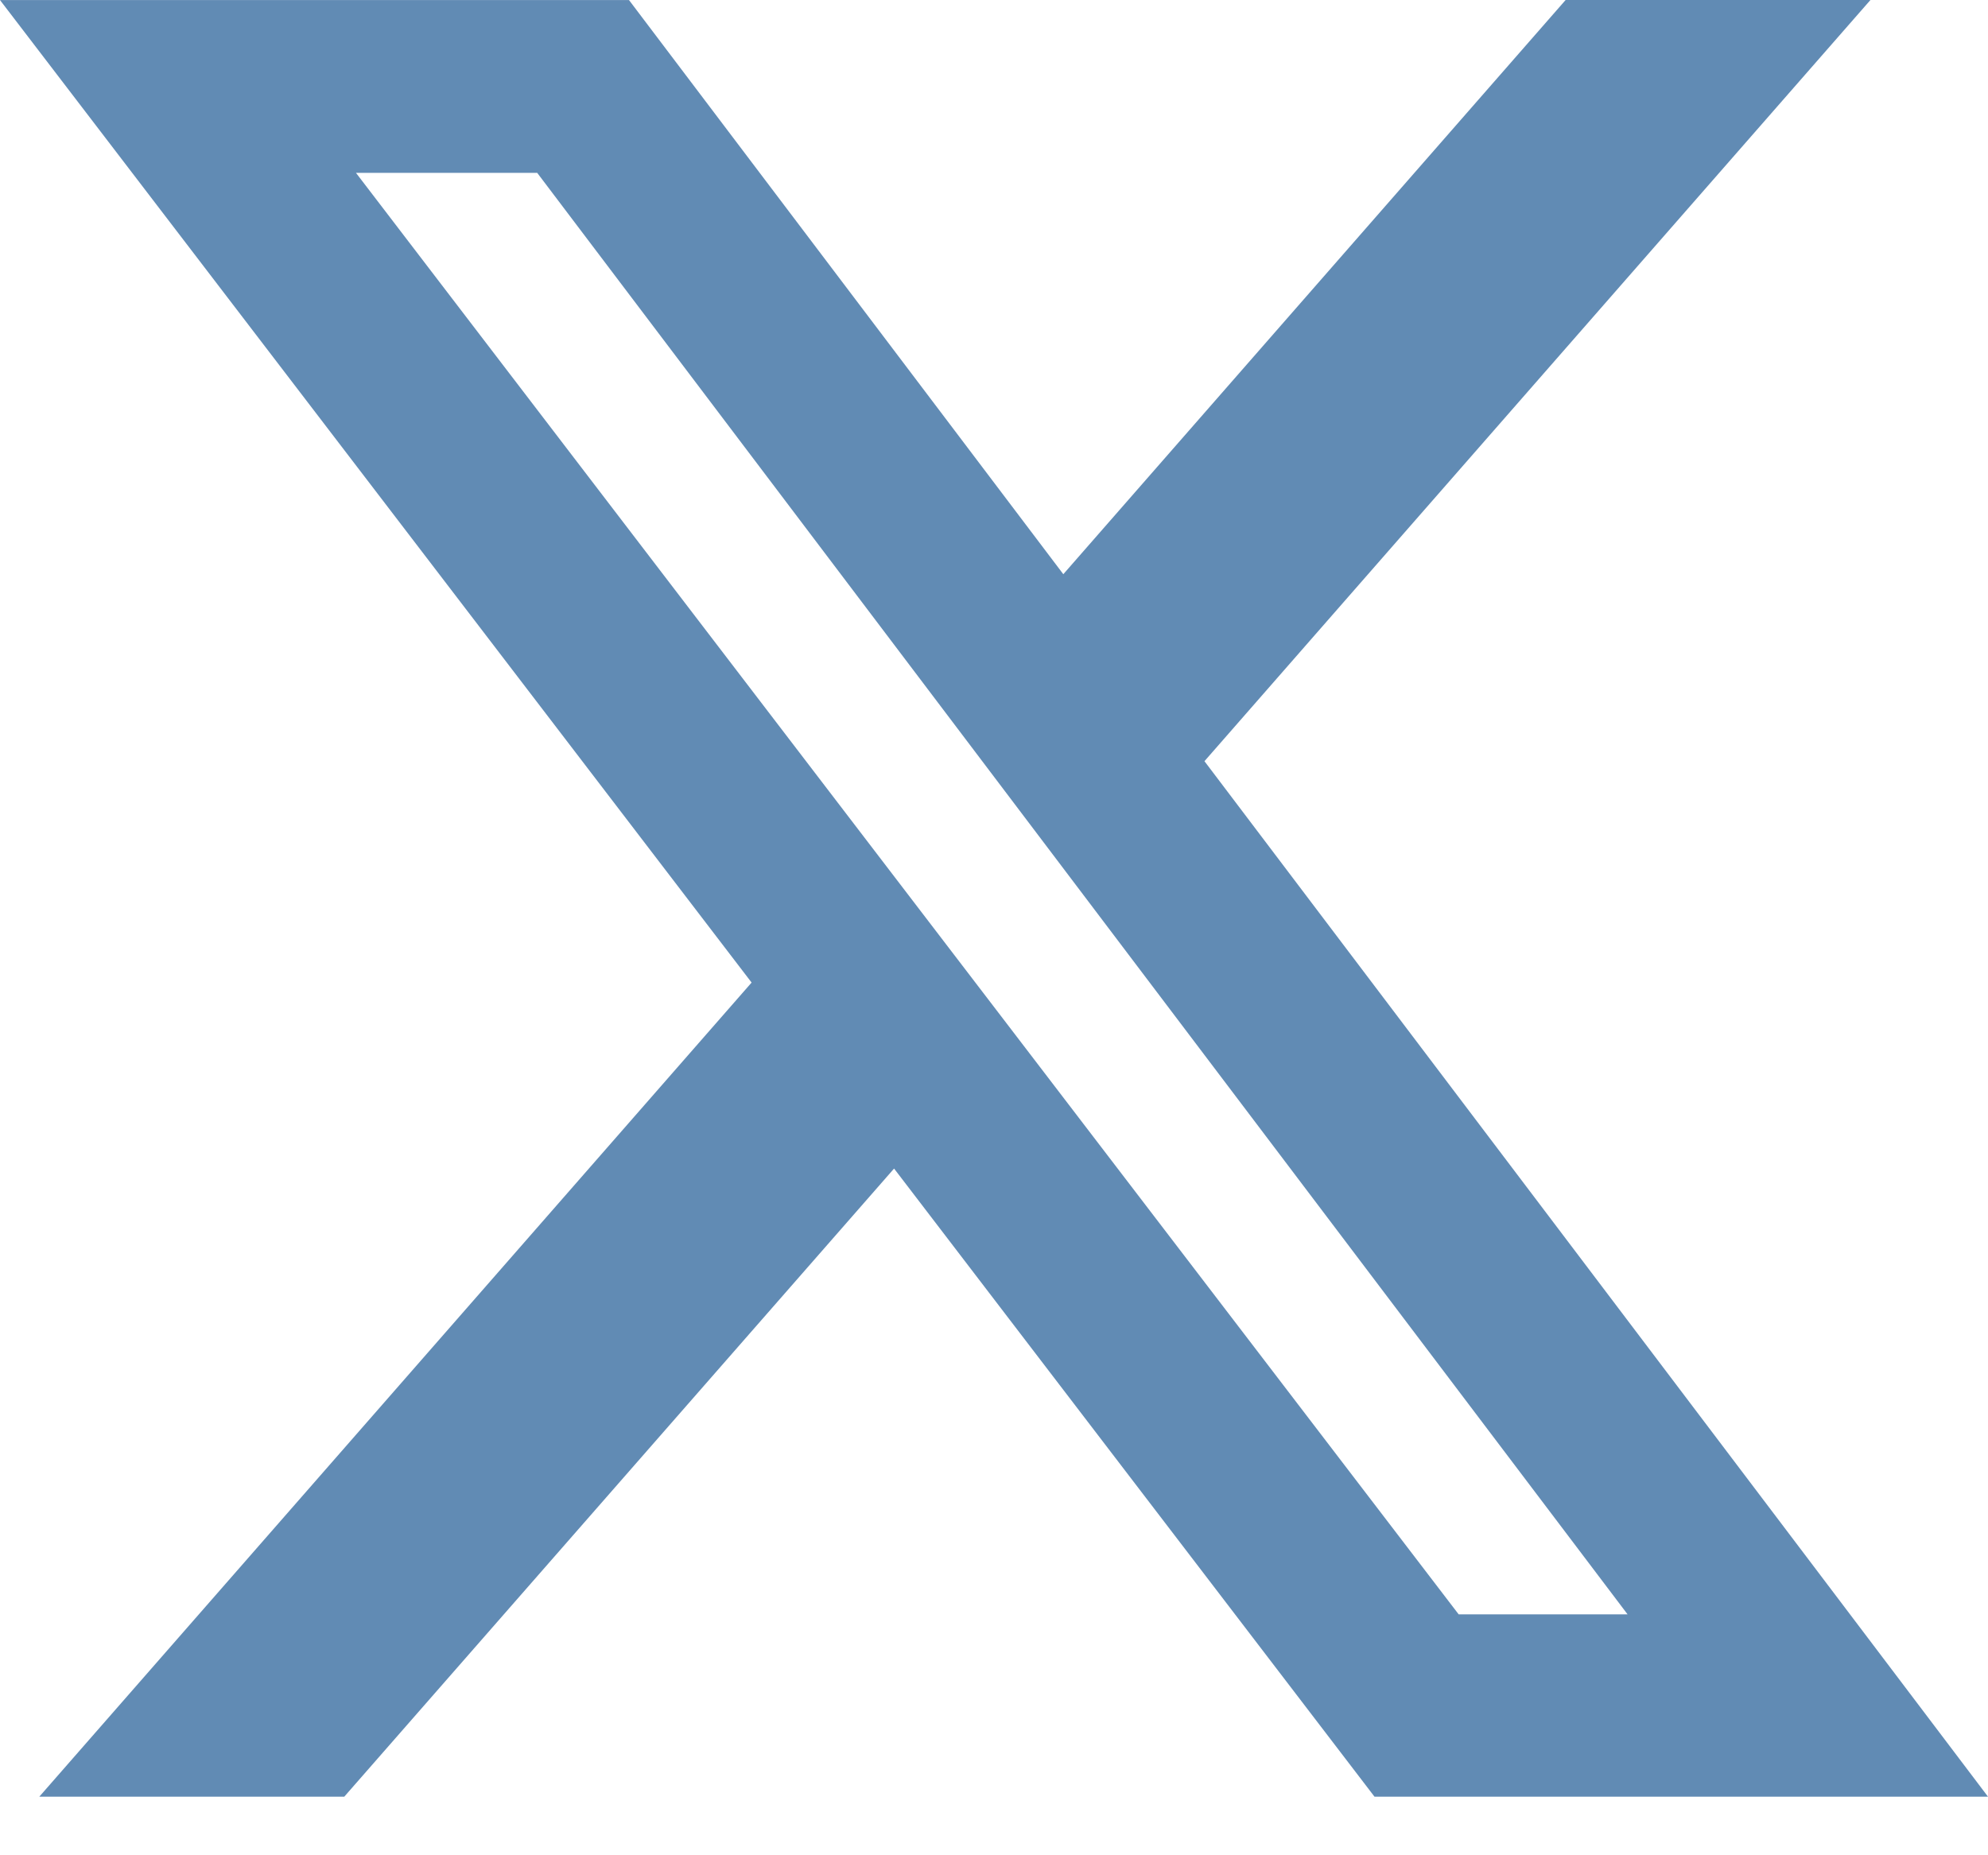 <svg width="30" height="28" viewBox="0 0 30 28" fill="none" xmlns="http://www.w3.org/2000/svg">
<path d="M23.626 0H28.226L18.176 11.488L30 27.116H20.742L13.492 17.636L5.195 27.116H0.593L11.342 14.829L0 0.001H9.492L16.046 8.666L23.626 0ZM22.012 24.364H24.561L8.107 2.609H5.372L22.012 24.364Z" fill="#618BB4"/>
</svg>
